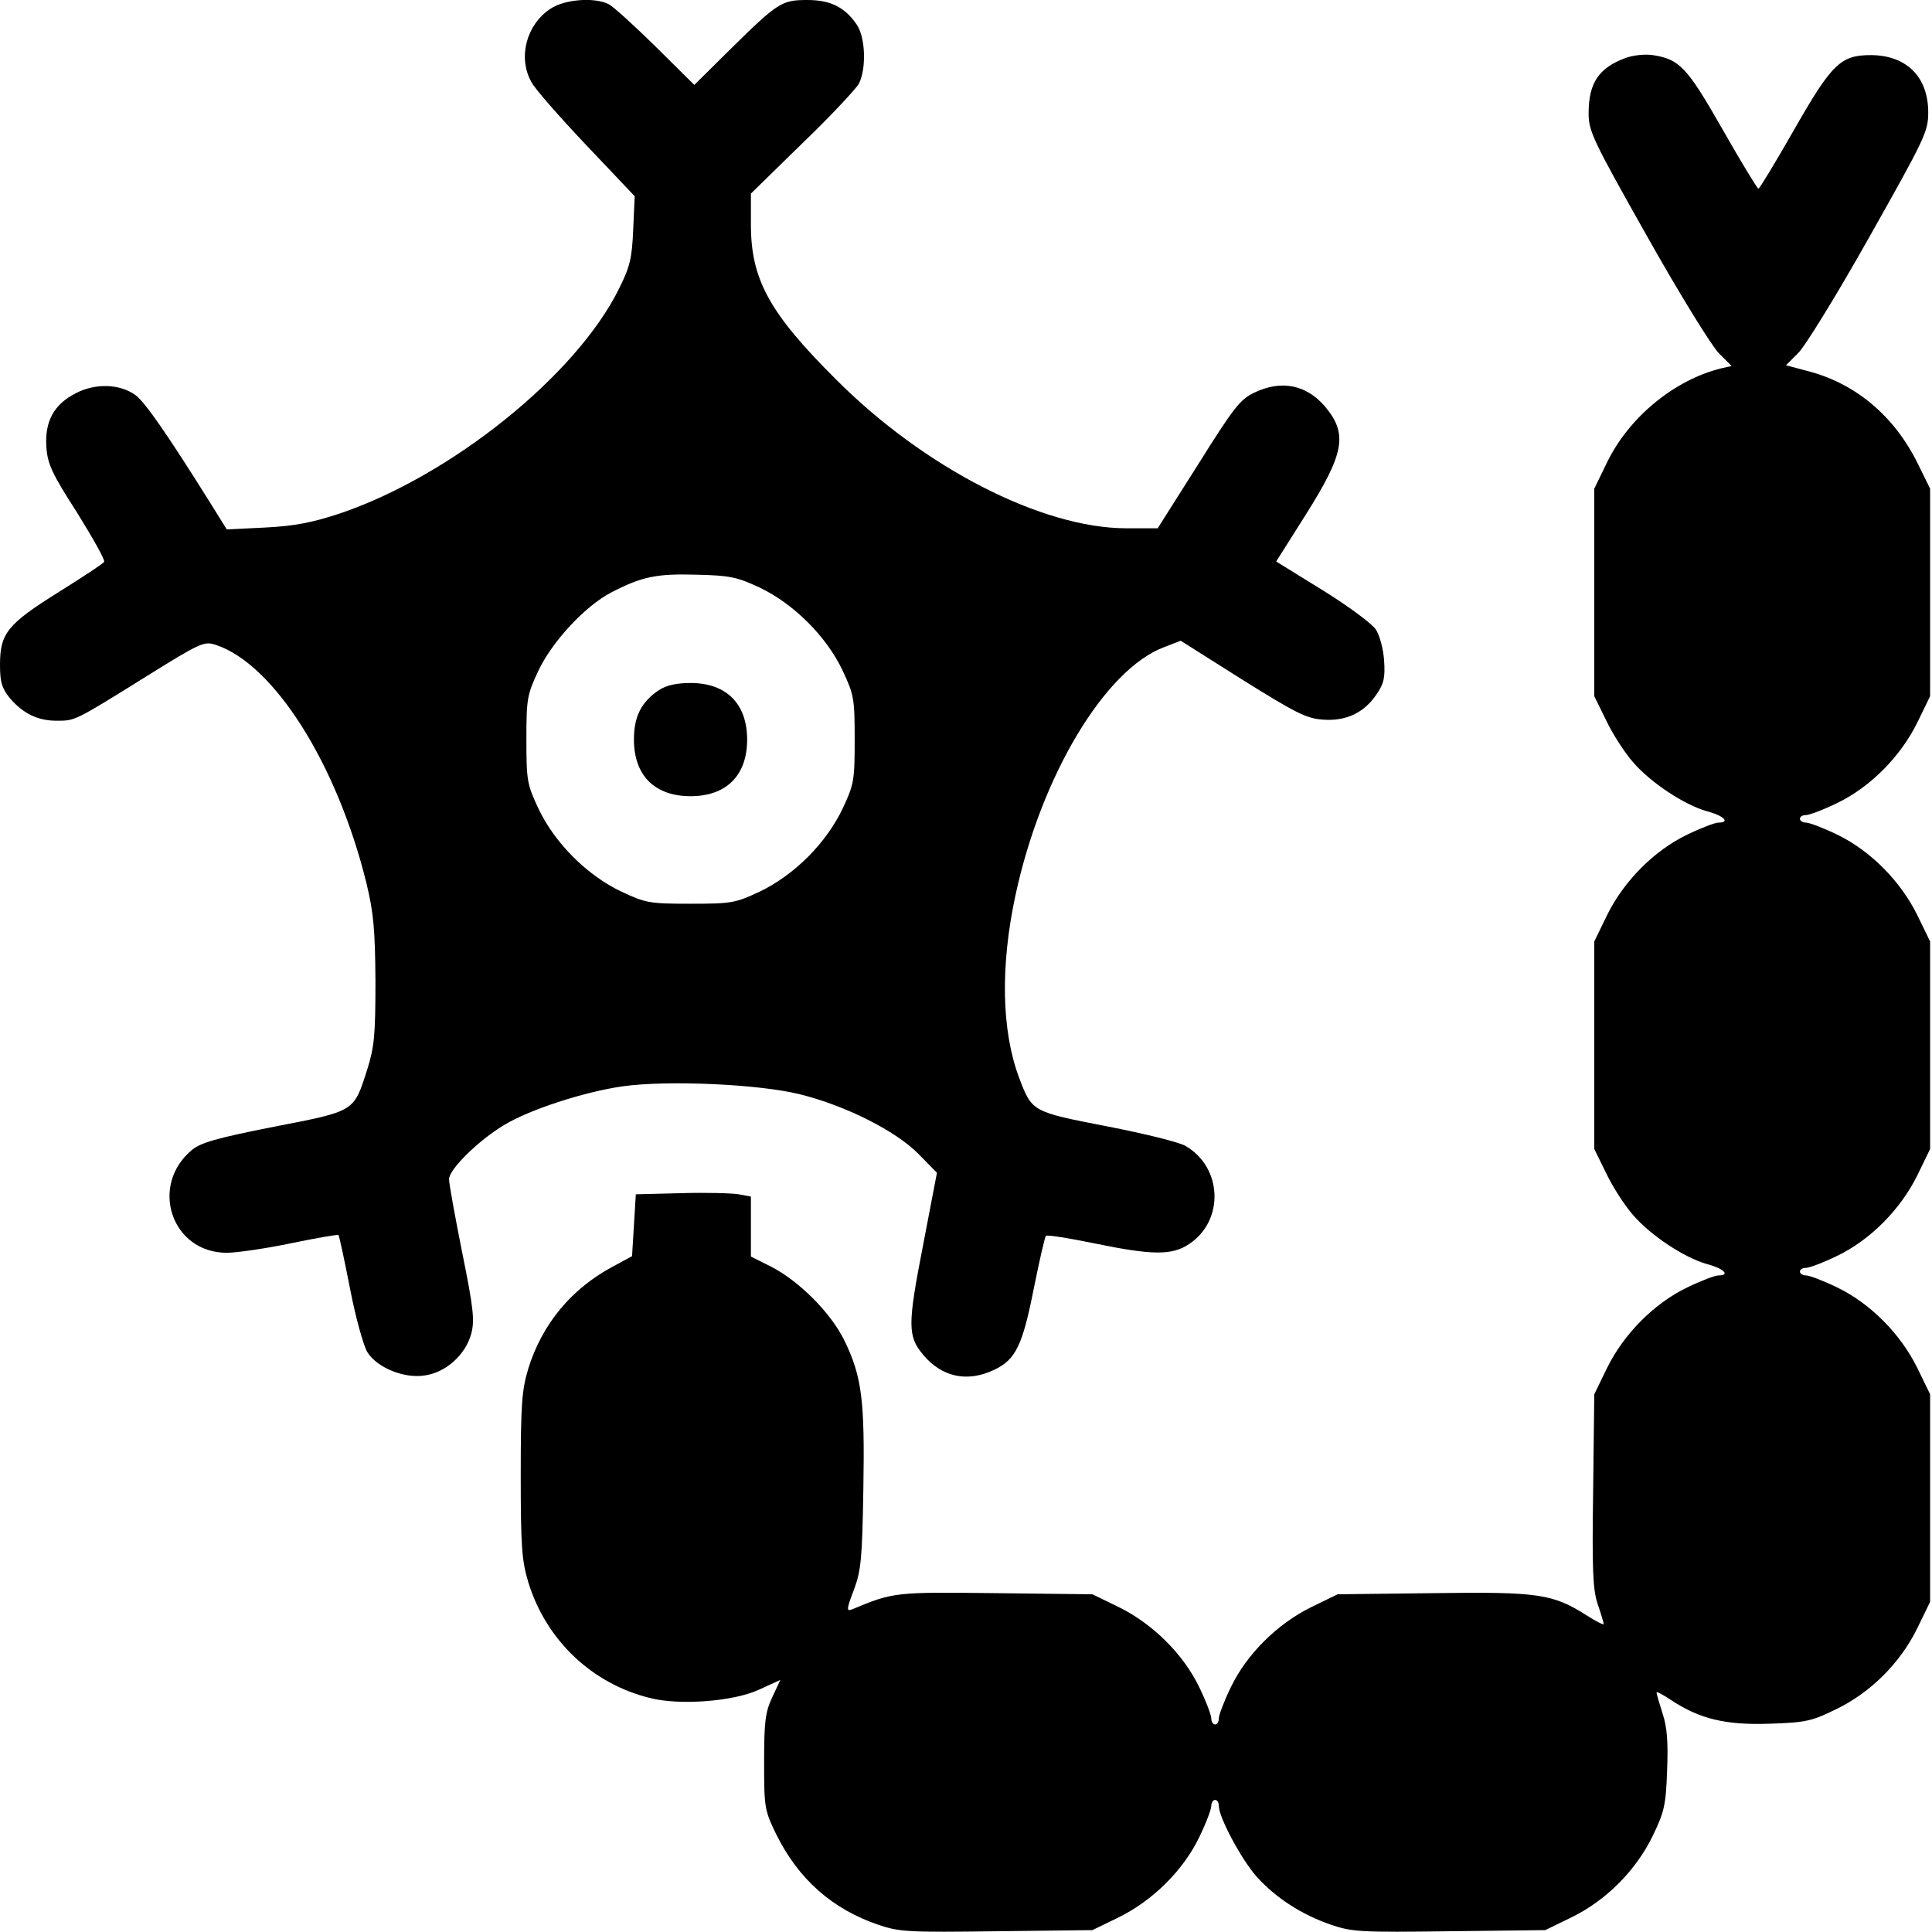 <svg width="512" height="512" viewBox="0 0 512 512" fill="none" xmlns="http://www.w3.org/2000/svg">
<path d="M145.9 2.301C139.5 6.501 137.2 15.2 140.8 21.701C141.7 23.5 148.3 31 155.4 38.501L168.2 52.001L167.8 60.901C167.5 68.4 166.9 70.8 164.1 76.4C152.8 99.4 119.6 126.101 90 136.101C82.7 138.501 78.1 139.401 70.3 139.801L60.1 140.301L55.3 132.601C44.6 115.501 38.4 106.501 35.9 104.701C31.7 101.701 25.3 101.501 20.1 104.201C14.2 107.201 11.8 111.801 12.3 118.601C12.6 122.901 13.8 125.601 20.4 135.801C24.6 142.601 27.9 148.401 27.6 148.901C27.3 149.401 21.8 153.001 15.4 157.001C2 165.401 0 167.801 0 176.201C0 180.801 0.5 182.401 2.6 185.001C6.1 189.101 10 191.001 15 191.001C19.9 191.001 19.6 191.201 38.7 179.301C53.3 170.201 54.1 169.901 57.2 170.901C72.6 176.001 89.3 202.401 97.1 234.001C99 241.901 99.4 246.201 99.5 260.001C99.5 274.401 99.2 277.401 97.3 283.501C93.7 294.701 94.2 294.401 72.6 298.601C57.4 301.601 53.2 302.801 50.8 304.801C39.5 314.301 45.5 332.001 60.1 332.001C62.6 332.001 70.3 330.901 77 329.501C83.8 328.101 89.5 327.101 89.7 327.301C89.9 327.501 91.3 334.001 92.8 341.701C94.3 349.401 96.4 356.901 97.4 358.401C100 362.501 107.2 365.401 112.6 364.501C118.2 363.701 123.4 359.001 124.9 353.401C125.8 349.901 125.5 346.801 122.5 332.001C120.6 322.501 119 313.701 119 312.501C119 309.901 126.7 302.301 133.5 298.201C140.2 294.101 154.6 289.401 164.9 287.901C176.9 286.201 201.1 287.301 212 290.001C224.1 293.001 237.4 299.701 243.4 305.801L248.3 310.801L244.6 330.101C240.5 351.201 240.5 354.101 244.7 359.101C249.7 365.001 256.4 366.401 263.5 363.001C269.2 360.301 271 356.501 274 341.301C275.5 333.901 276.9 327.701 277.2 327.501C277.5 327.201 283.2 328.101 290 329.501C305.5 332.701 310.6 332.701 315.1 329.701C324.5 323.501 324 309.401 314.2 303.701C312.6 302.701 303.2 300.401 293.4 298.501C273.4 294.601 273.5 294.701 270 285.401C265.4 273.001 265.1 255.901 269.1 237.301C275.9 205.601 292.8 177.401 308.5 171.501L312.9 169.801L329.2 180.101C343.3 188.901 346.2 190.401 350.5 190.701C356.7 191.201 361.5 188.901 364.8 184.001C366.8 181.101 367.1 179.501 366.8 175.001C366.6 172.001 365.6 168.301 364.6 166.801C363.6 165.301 357.3 160.601 350.5 156.401L338.2 148.801L346.1 136.301C356.3 120.101 357.2 115.001 351.2 107.801C346.2 101.901 339.5 100.601 332.3 104.101C328.6 105.901 326.9 108.101 317.5 123.101L306.8 140.001H298.5C276.2 140.001 244.9 124.001 221.5 100.501C203.9 83.001 199 74.001 199 59.6V51.3L212.6 38.001C220.1 30.8 226.8 23.601 227.6 22.201C229.6 18.3 229.4 10.101 227.1 6.601C224 2.001 220.2 0.001 214 0.001C207.2 0.001 206.2 0.601 193.7 12.9L184 22.5L173.7 12.3C168.1 6.801 162.5 1.701 161.3 1.101C157.5 -0.799 149.7 -0.199 145.9 2.301ZM201.3 155.701C210.3 160.001 219 168.601 223.3 177.701C226.3 184.101 226.5 185.101 226.5 196.001C226.5 206.901 226.3 207.901 223.3 214.301C221.2 218.701 218 223.201 214.1 227.101C210.2 231.001 205.7 234.201 201.3 236.301C194.9 239.301 193.9 239.501 183 239.501C172.1 239.501 171.1 239.301 164.7 236.301C155.6 232.001 147 223.401 142.7 214.301C139.7 207.901 139.5 206.901 139.5 196.001C139.5 185.101 139.7 184.101 142.7 177.701C146.4 169.901 155.2 160.501 162 157.001C170.1 152.801 174 152.001 184.5 152.301C193.4 152.501 195.3 152.901 201.3 155.701Z" fill="black"/>
<path d="M174.6 182.9C170 186 168 189.8 168 196C168 205.5 173.5 211 183 211C192.5 211 198 205.5 198 196C198 186.5 192.5 181 183 181C179.3 181 176.6 181.6 174.6 182.9Z" fill="black"/>
<path d="M430.7 15.401C423.7 18.001 421 22.001 421 30.001C421 34.801 422.1 37.101 436.6 62.801C445.2 78.101 453.8 92.001 455.6 93.701L458.9 97.001L456.2 97.601C443.9 100.601 431.8 110.401 425.9 122.501L422.5 129.501V157.001V184.501L425.7 191.001C427.4 194.601 430.6 199.501 432.7 201.901C437.3 207.301 446.3 213.301 452.4 215.001C456.9 216.201 458.6 218.001 455.4 218.001C454.5 218.001 450.8 219.401 447.1 221.201C438.4 225.401 430.4 233.401 425.9 242.501L422.5 249.501V277.001V304.501L425.7 311.001C427.4 314.601 430.6 319.501 432.7 321.901C437.3 327.301 446.3 333.301 452.4 335.001C456.9 336.201 458.6 338.001 455.4 338.001C454.5 338.001 450.8 339.401 447.1 341.201C438.4 345.401 430.4 353.401 425.9 362.501L422.5 369.501L422.2 394.901C421.9 415.901 422.1 421.201 423.4 425.101C424.3 427.701 425 430.101 425 430.401C425 430.701 423 429.701 420.5 428.101C411.5 422.401 407.8 421.801 379.8 422.201L354.5 422.501L347.5 425.901C338.4 430.401 330.4 438.401 326.2 447.101C324.4 450.801 323 454.501 323 455.401C323 456.301 322.6 457.001 322 457.001C321.5 457.001 321 456.301 321 455.401C321 454.501 319.6 450.801 317.8 447.101C313.6 438.401 305.6 430.401 296.5 425.901L289.5 422.501L263.9 422.201C237.2 421.901 236.8 421.901 225.8 426.501C224.3 427.101 224.3 426.501 226.3 421.301C228.2 416.201 228.5 413.001 228.8 394.501C229.2 371.001 228.4 364.801 223.8 355.301C220.2 347.901 211.7 339.401 204.2 335.601L199 333.001V325.001V317.101L195.8 316.501C194 316.201 187.1 316.001 180.5 316.201L168.5 316.501L168 324.701L167.5 332.901L162.7 335.501C151.5 341.401 143.7 350.801 140 362.701C138.3 368.401 138 372.001 138 391.001C138 410.001 138.3 413.601 140 419.301C144.7 434.601 156.8 446.201 172.3 450.001C180.1 452.001 194.4 450.901 201.1 447.801L206.8 445.201L204.6 449.901C202.8 453.801 202.5 456.301 202.5 467.001C202.5 479.001 202.6 479.701 205.7 486.101C211.6 498.001 220.5 505.901 232.8 510.101C238.4 512.001 240.8 512.101 264.2 511.801L289.5 511.501L296.5 508.101C305.6 503.601 313.6 495.601 317.8 486.901C319.6 483.201 321 479.501 321 478.601C321 477.701 321.5 477.001 322 477.001C322.6 477.001 323 477.701 323 478.601C323 481.601 328.9 492.601 332.9 497.201C338 502.901 344.9 507.401 352.8 510.101C358.4 512.001 360.8 512.101 384.2 511.801L409.5 511.501L416.5 508.101C425.7 503.601 433.6 495.601 438 486.501C441 480.301 441.5 478.401 441.8 469.201C442.1 461.601 441.8 457.701 440.6 454.101C439.7 451.301 439 448.901 439 448.501C439 448.201 440.7 449.101 442.8 450.501C450.5 455.601 457.4 457.201 469 456.801C478.5 456.501 480.2 456.101 486.5 453.001C495.7 448.601 503.6 440.701 508.1 431.501L511.5 424.501V397.001V369.501L508.1 362.501C503.6 353.401 495.6 345.401 486.9 341.201C483.2 339.401 479.5 338.001 478.6 338.001C477.7 338.001 477 337.501 477 337.001C477 336.401 477.7 336.001 478.6 336.001C479.5 336.001 483.2 334.601 486.9 332.801C495.6 328.601 503.6 320.601 508.1 311.501L511.5 304.501V277.001V249.501L508.1 242.501C503.6 233.401 495.6 225.401 486.9 221.201C483.2 219.401 479.5 218.001 478.6 218.001C477.7 218.001 477 217.501 477 217.001C477 216.401 477.7 216.001 478.6 216.001C479.5 216.001 483.2 214.601 486.9 212.801C495.6 208.601 503.6 200.601 508.1 191.501L511.5 184.501V157.001V129.501L508.3 123.001C502.2 110.501 492.1 101.901 479.7 98.501L473.3 96.801L476.5 93.601C478.3 91.901 486.8 78.101 495.4 62.801C510.1 36.701 511 34.901 511 29.801C511 20.401 505.3 14.701 495.9 14.601C487.8 14.601 485.5 16.801 475.5 34.301C470.6 42.901 466.3 50.001 466 50.001C465.7 50.001 461.4 42.901 456.5 34.301C447.1 17.801 445.1 15.701 438 14.601C436 14.301 432.8 14.601 430.7 15.401Z" fill="black"/>
</svg>
